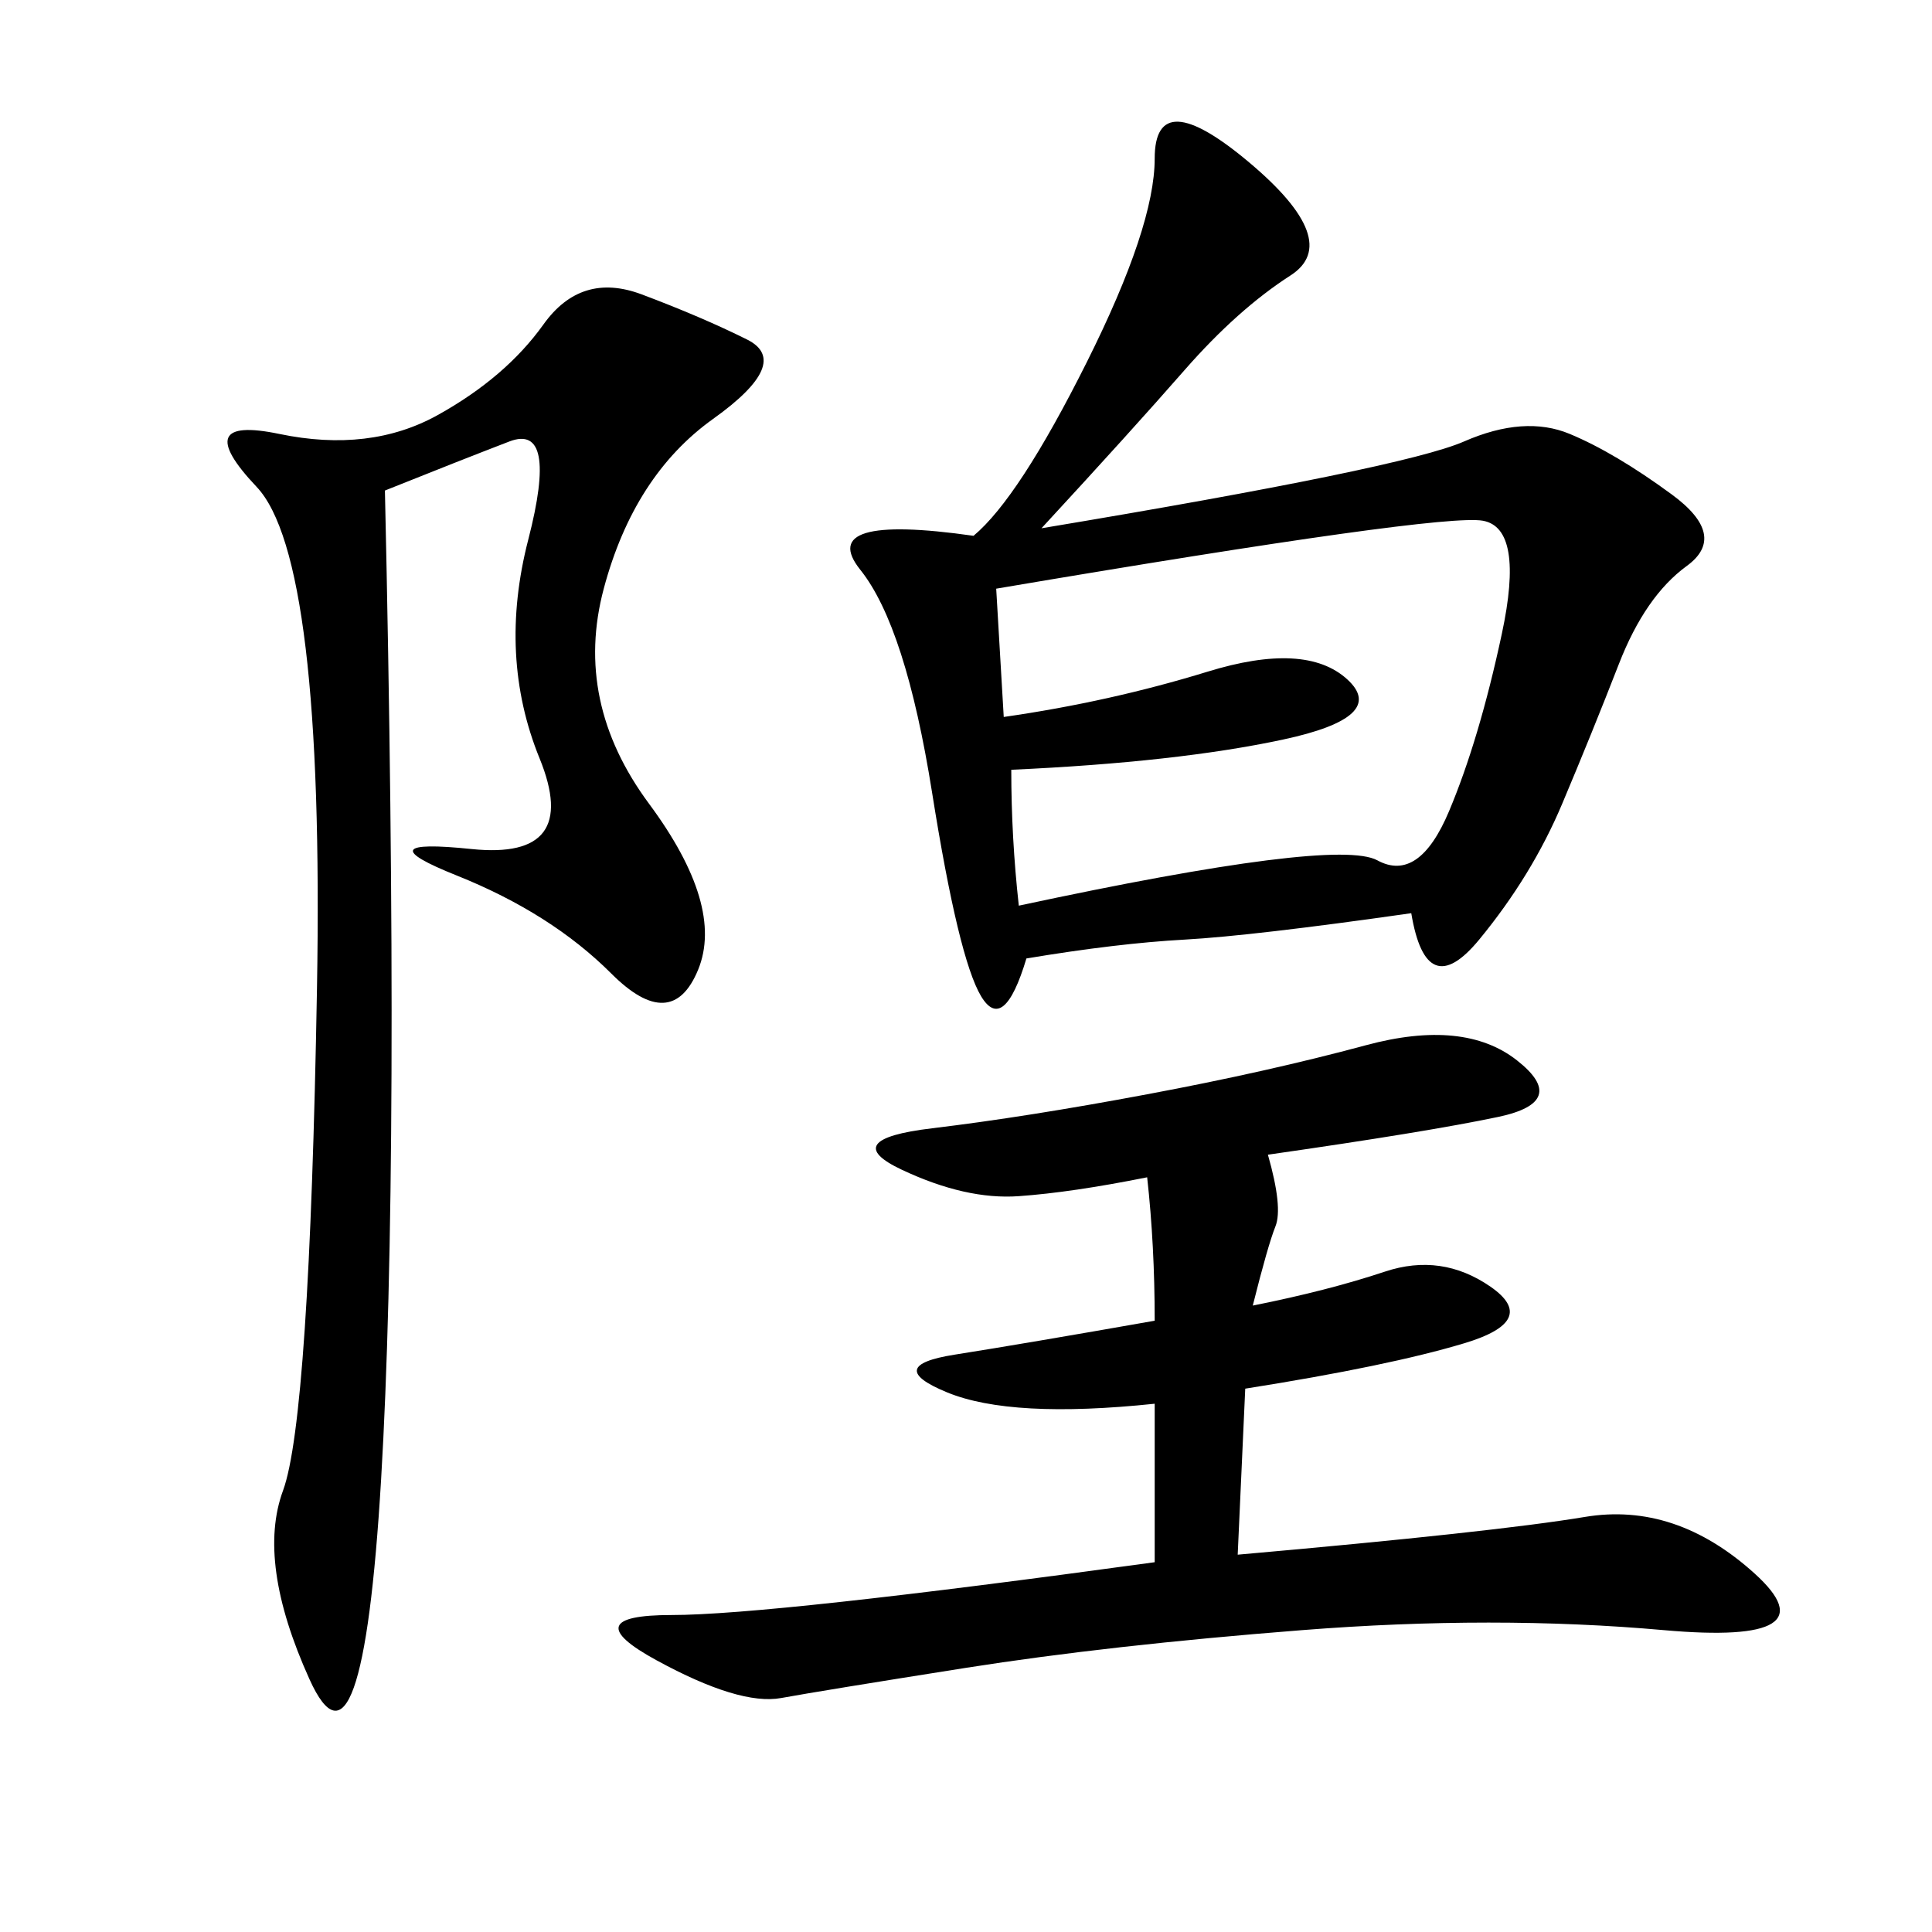 <svg xmlns="http://www.w3.org/2000/svg" xmlns:xlink="http://www.w3.org/1999/xlink" width="300" height="300"><path d="M161.72 82.03Q217.97 72.66 227.34 68.55Q236.72 64.45 243.75 67.38Q250.78 70.31 259.57 76.76Q268.36 83.20 261.91 87.89Q255.47 92.58 251.37 103.13Q247.27 113.67 242.58 124.80Q237.89 135.94 229.69 145.90Q221.48 155.86 219.14 141.80L219.14 141.80Q194.53 145.31 183.98 145.90Q173.44 146.48 159.38 148.83L159.38 148.83Q155.86 160.55 152.34 154.69Q148.83 148.83 144.73 123.05Q140.63 97.27 133.59 88.48Q126.56 79.69 151.17 83.20L151.17 83.20Q158.20 77.34 168.75 56.25Q179.30 35.16 179.30 24.61L179.30 24.61Q179.30 12.89 193.95 25.20Q208.59 37.50 200.39 42.77Q192.19 48.05 183.98 57.42Q175.78 66.80 161.72 82.03L161.72 82.03ZM196.88 179.30Q199.22 187.50 198.05 190.43Q196.88 193.36 194.53 202.73L194.53 202.73Q206.25 200.39 215.04 197.46Q223.83 194.53 231.45 199.80Q239.06 205.08 227.34 208.59Q215.63 212.11 193.36 215.63L193.36 215.63L192.19 241.41Q232.03 237.89 246.09 235.55Q260.16 233.20 272.46 244.34Q284.77 255.47 258.40 253.13Q232.03 250.78 202.15 253.13Q172.27 255.47 150 258.98Q127.73 262.50 121.29 263.67Q114.84 264.84 101.95 257.81Q89.06 250.78 104.30 250.78L104.30 250.78Q119.53 250.78 179.30 242.58L179.30 242.58L179.30 217.97Q157.03 220.31 147.07 216.21Q137.11 212.11 148.24 210.35Q159.38 208.59 179.30 205.08L179.30 205.08Q179.30 193.36 178.13 182.81L178.13 182.81Q166.41 185.16 158.20 185.74Q150 186.33 140.04 181.64Q130.08 176.95 144.73 175.20Q159.38 173.44 178.13 169.92Q196.88 166.41 212.11 162.30Q227.34 158.20 235.55 164.65Q243.75 171.09 232.62 173.44Q221.48 175.78 196.88 179.30L196.88 179.30ZM59.77 76.17Q62.11 180.47 59.18 229.69Q56.25 278.91 48.05 260.74Q39.84 242.58 43.95 231.45Q48.05 220.31 49.22 153.52Q50.39 86.72 39.84 75.59Q29.30 64.45 43.36 67.38Q57.42 70.31 67.97 64.45Q78.52 58.59 84.38 50.39Q90.23 42.19 99.61 45.70Q108.98 49.22 116.02 52.73Q123.05 56.25 110.74 65.04Q98.44 73.83 93.75 91.41Q89.06 108.98 100.78 124.80Q112.50 140.63 108.40 150.59Q104.30 160.55 94.92 151.17Q85.55 141.80 70.90 135.94Q56.25 130.08 73.24 131.84Q90.23 133.59 83.79 117.77Q77.34 101.95 82.03 83.79Q86.72 65.63 79.10 68.55Q71.48 71.48 59.77 76.17L59.77 76.17ZM155.86 111.33Q172.27 108.98 187.50 104.30Q202.73 99.61 209.18 105.47Q215.63 111.33 199.22 114.84Q182.81 118.36 157.03 119.53L157.03 119.53Q157.03 130.08 158.20 140.63L158.20 140.63Q207.42 130.08 213.87 133.59Q220.31 137.11 225 125.98Q229.69 114.84 233.20 98.44Q236.72 82.03 230.27 80.86Q223.83 79.69 154.69 91.41L154.69 91.41L155.86 111.33Z"/></svg>